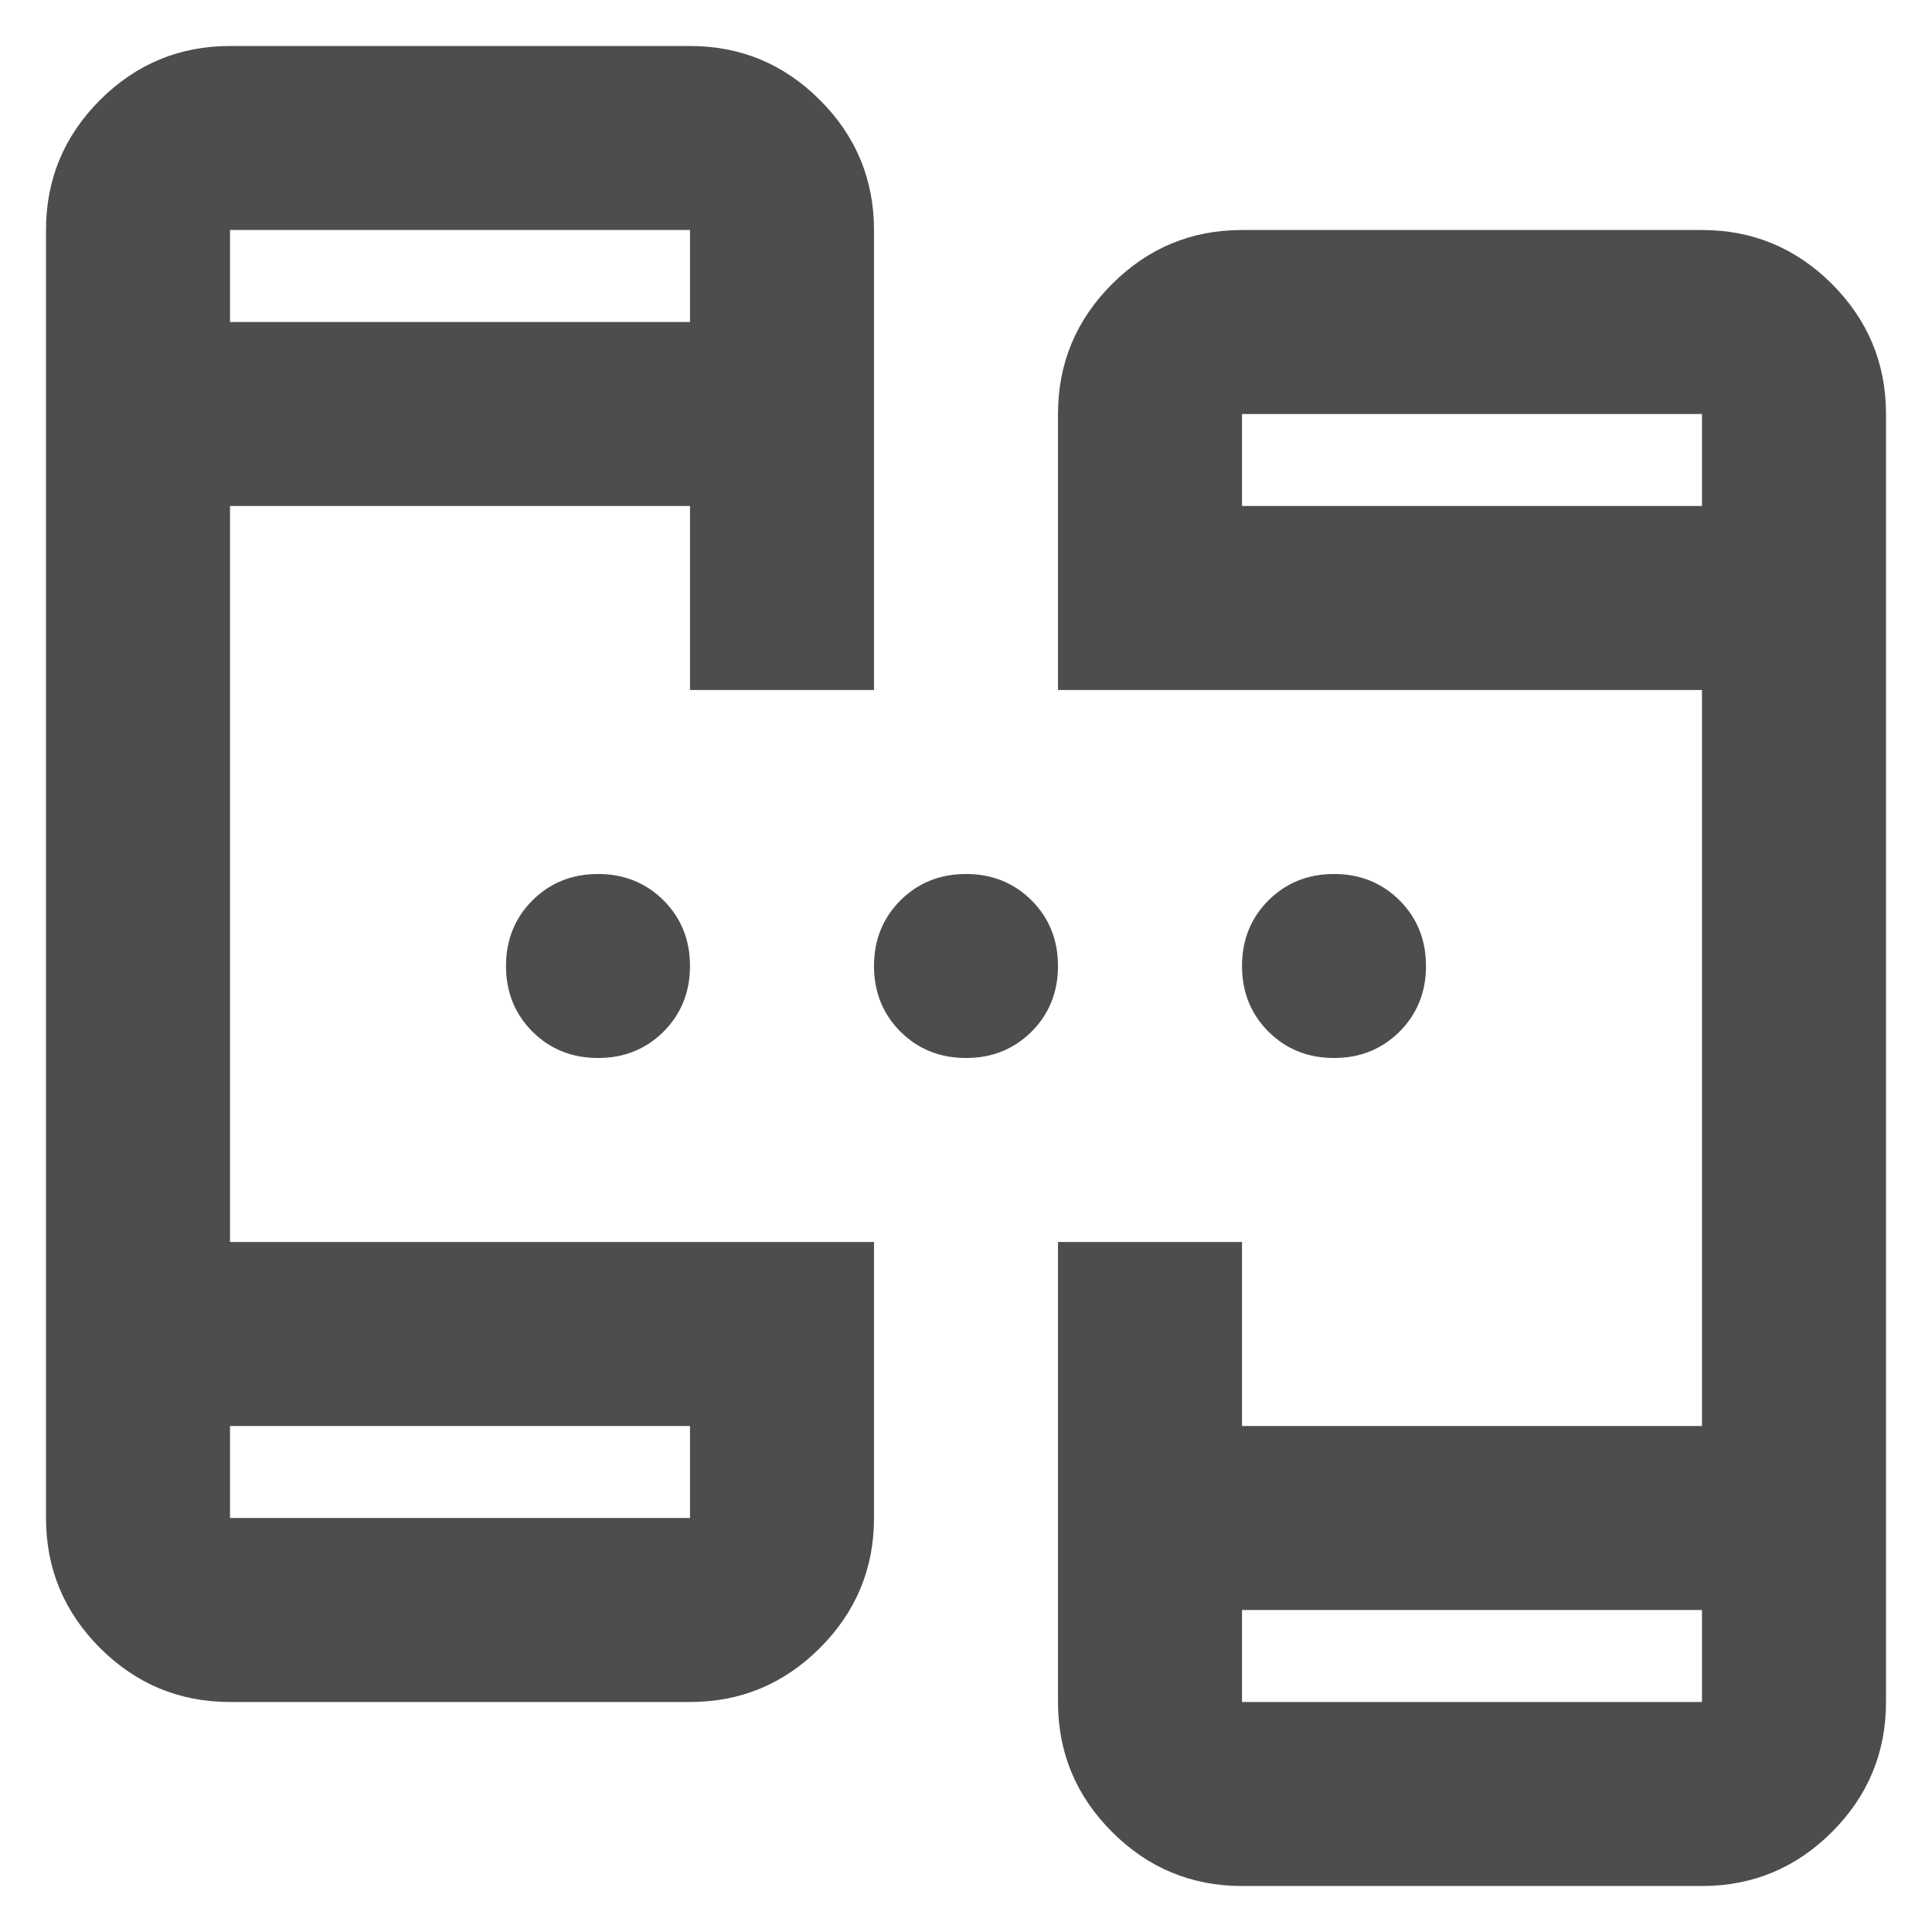 <svg width="21" height="21" viewBox="0 0 21 21" fill="none" xmlns="http://www.w3.org/2000/svg">
<path d="M2.5 18.5C1.95 18.5 1.479 18.304 1.087 17.913C0.696 17.521 0.5 17.05 0.5 16.5V2.5C0.5 1.95 0.696 1.479 1.087 1.087C1.479 0.696 1.95 0.5 2.5 0.5H7.5C8.05 0.5 8.521 0.696 8.912 1.087C9.304 1.479 9.5 1.95 9.5 2.5V7.5H7.5V5.5H2.5V13.5H9.5V16.5C9.5 17.05 9.304 17.521 8.912 17.913C8.521 18.304 8.05 18.5 7.5 18.5H2.5ZM13.5 20.5C12.95 20.5 12.479 20.304 12.088 19.913C11.696 19.521 11.5 19.05 11.5 18.5V13.5H13.5V15.5H18.5V7.5H11.5V4.5C11.5 3.95 11.696 3.479 12.088 3.087C12.479 2.696 12.95 2.5 13.5 2.5H18.5C19.05 2.5 19.521 2.696 19.913 3.087C20.304 3.479 20.5 3.95 20.5 4.5V18.5C20.5 19.05 20.304 19.521 19.913 19.913C19.521 20.304 19.05 20.5 18.5 20.5H13.5ZM2.5 15.5V16.5H7.5V15.5H2.5ZM13.5 17.5V18.5H18.5V17.5H13.5ZM2.5 3.5H7.5V2.5H2.5V3.5ZM13.5 5.5H18.5V4.5H13.5V5.5ZM6.5 11.5C6.217 11.5 5.979 11.404 5.787 11.213C5.596 11.021 5.5 10.783 5.5 10.5C5.5 10.217 5.596 9.979 5.787 9.787C5.979 9.596 6.217 9.5 6.5 9.5C6.783 9.5 7.021 9.596 7.213 9.787C7.404 9.979 7.5 10.217 7.5 10.5C7.5 10.783 7.404 11.021 7.213 11.213C7.021 11.404 6.783 11.5 6.5 11.5ZM10.5 11.5C10.217 11.5 9.979 11.404 9.787 11.213C9.596 11.021 9.5 10.783 9.5 10.5C9.5 10.217 9.596 9.979 9.787 9.787C9.979 9.596 10.217 9.5 10.5 9.5C10.783 9.5 11.021 9.596 11.213 9.787C11.404 9.979 11.5 10.217 11.5 10.5C11.5 10.783 11.404 11.021 11.213 11.213C11.021 11.404 10.783 11.5 10.5 11.5ZM14.5 11.5C14.217 11.5 13.979 11.404 13.787 11.213C13.596 11.021 13.5 10.783 13.5 10.5C13.5 10.217 13.596 9.979 13.787 9.787C13.979 9.596 14.217 9.5 14.5 9.5C14.783 9.5 15.021 9.596 15.213 9.787C15.404 9.979 15.5 10.217 15.5 10.5C15.5 10.783 15.404 11.021 15.213 11.213C15.021 11.404 14.783 11.5 14.5 11.5Z" fill="#4D4D4D"/>
</svg>
